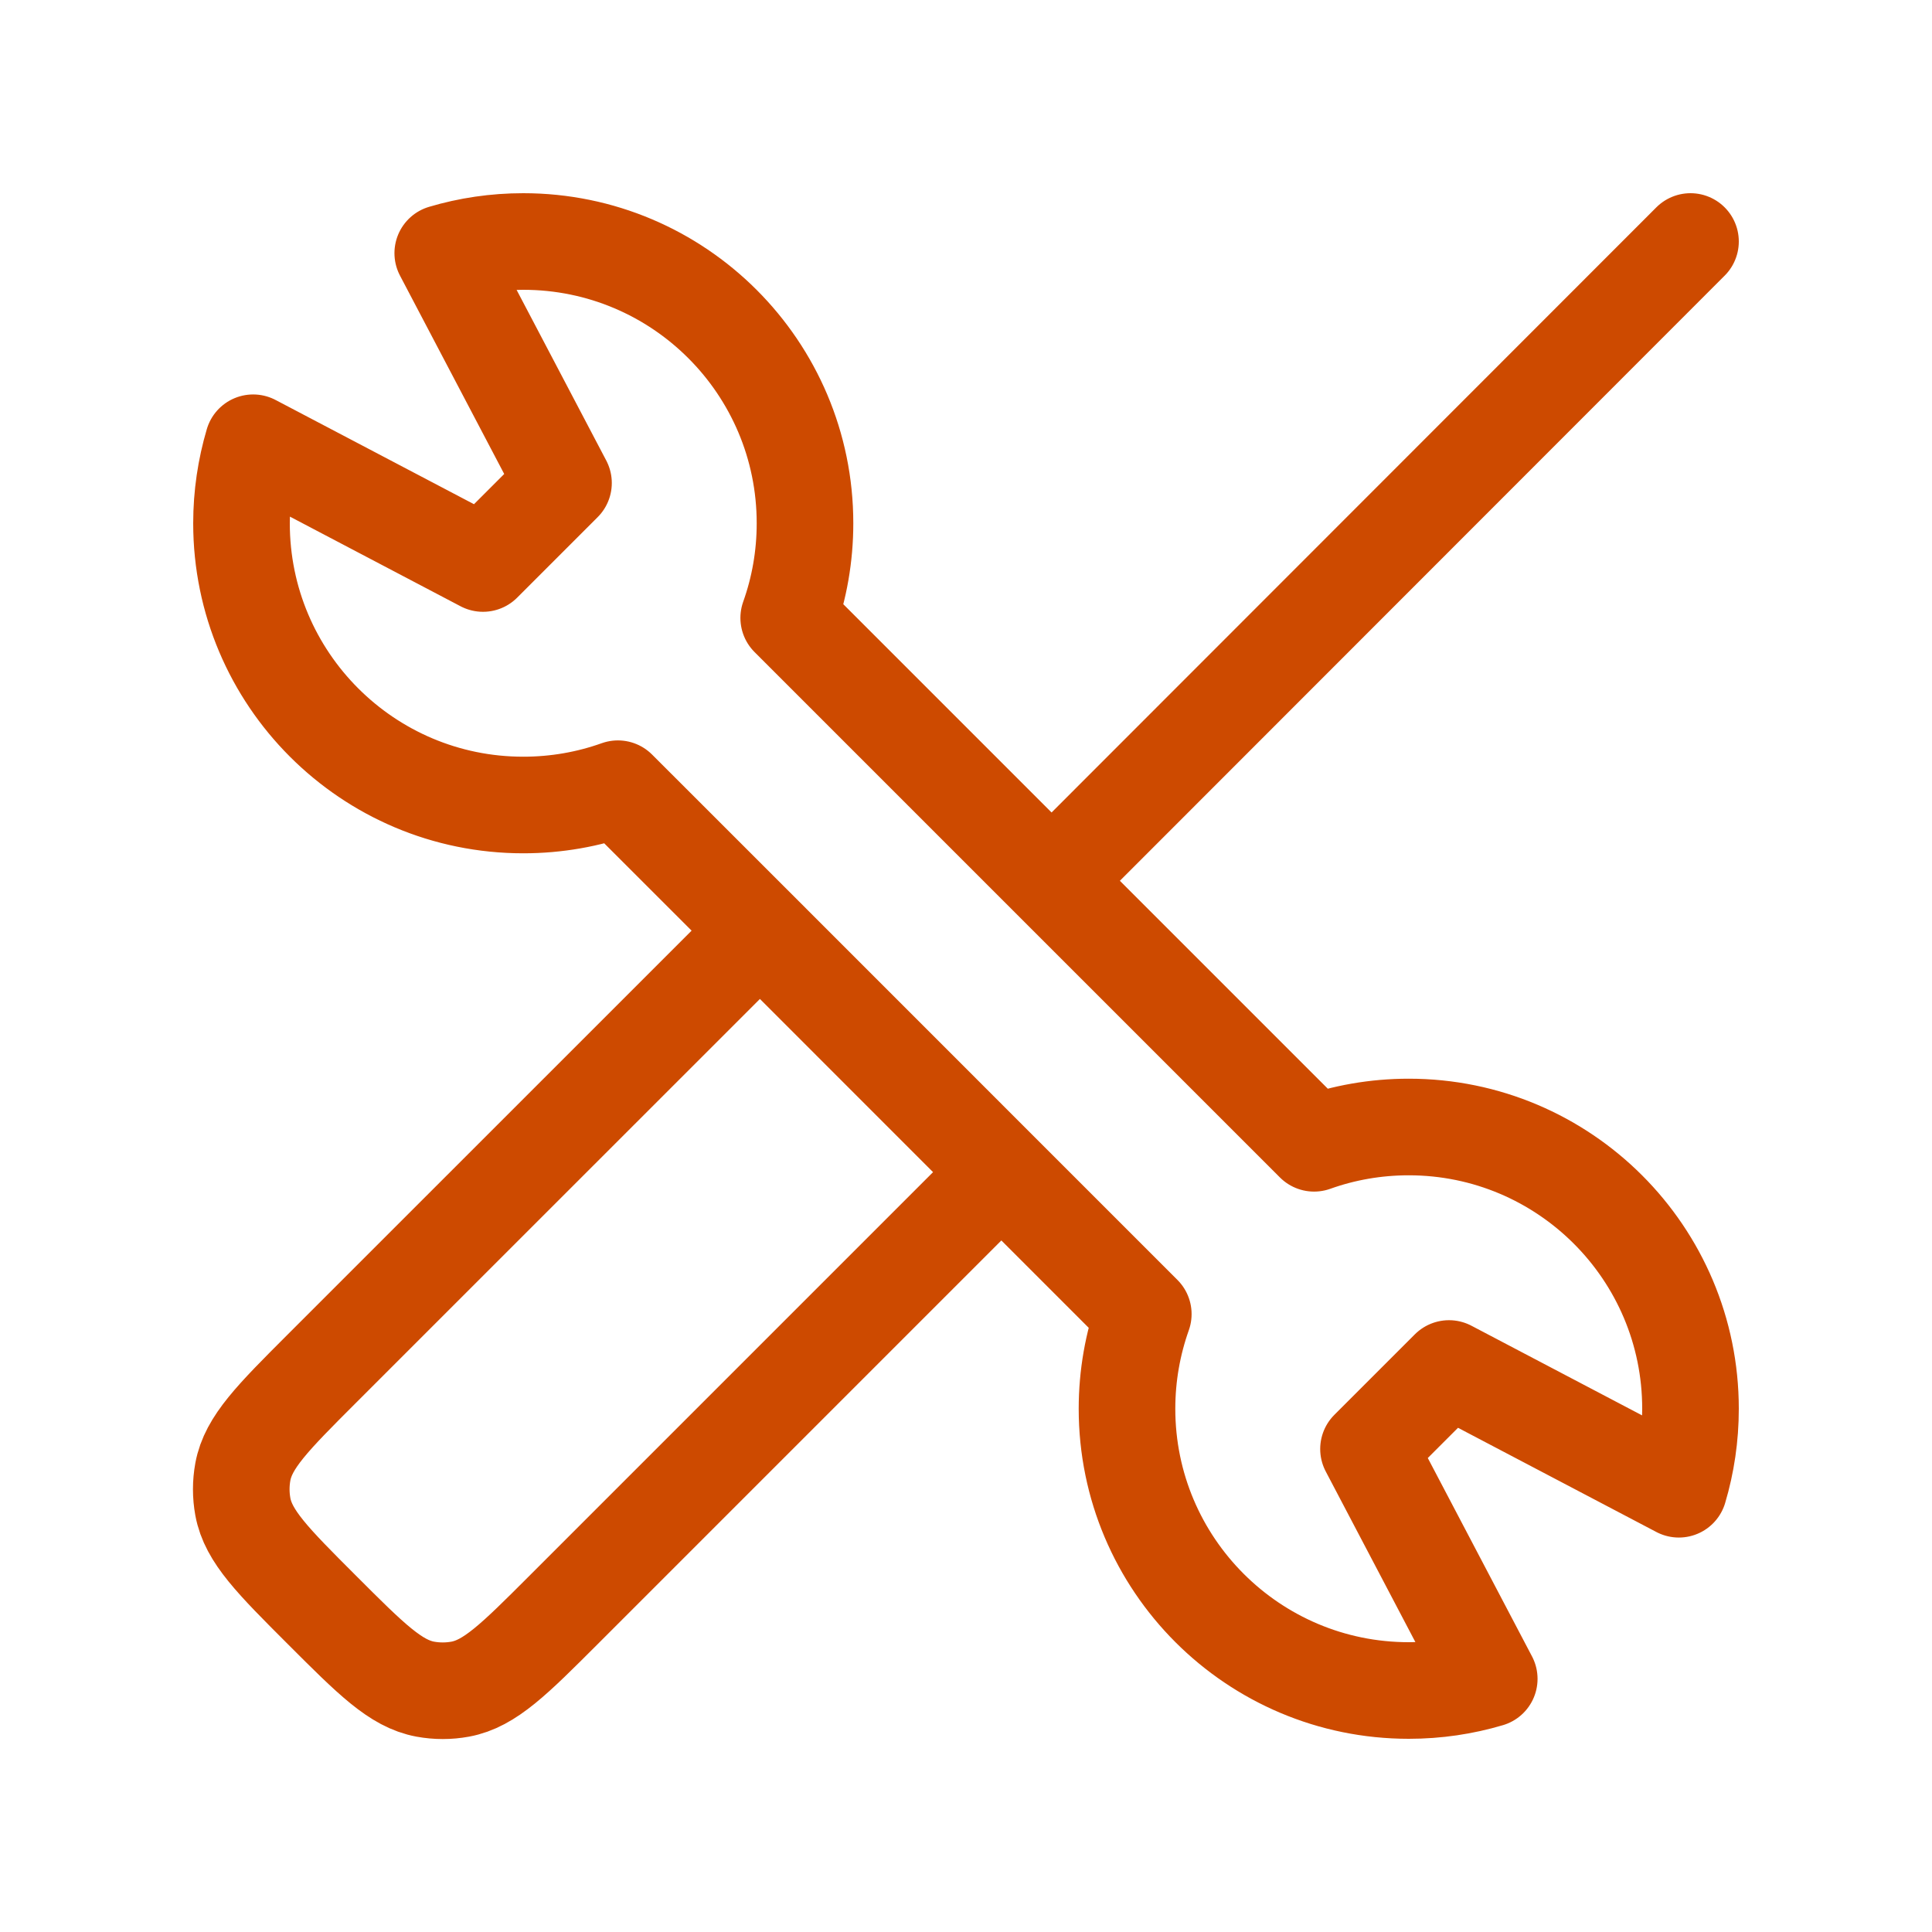 <svg width="30" height="30" viewBox="0 0 30 30" fill="none" xmlns="http://www.w3.org/2000/svg">
<path d="M26.25 3.75L16.329 13.677M16.329 13.677L12.247 9.595C12.411 9.136 12.5 8.641 12.5 8.125C12.5 5.709 10.541 3.75 8.125 3.75C7.691 3.75 7.271 3.813 6.875 3.931L8.75 7.5L7.5 8.75L3.931 6.875C3.814 7.271 3.75 7.691 3.75 8.125C3.75 10.541 5.709 12.5 8.125 12.5C8.641 12.5 9.136 12.411 9.595 12.247L11.8 14.451M16.329 13.677L20.405 17.753C20.864 17.589 21.359 17.5 21.875 17.5C24.291 17.5 26.25 19.459 26.25 21.875C26.25 22.309 26.187 22.729 26.069 23.125L22.5 21.25L21.25 22.5L23.125 26.069C22.729 26.187 22.31 26.25 21.875 26.25C19.459 26.25 17.5 24.291 17.5 21.875C17.5 21.359 17.59 20.864 17.753 20.405L15.549 18.201M15.549 18.201L8.75 25C7.987 25.763 7.606 26.144 7.147 26.229C6.967 26.262 6.783 26.262 6.603 26.229C6.144 26.144 5.763 25.763 5 25C4.237 24.237 3.856 23.856 3.771 23.397C3.738 23.217 3.738 23.033 3.771 22.853C3.856 22.394 4.237 22.013 5 21.25L11.8 14.451M15.549 18.201L11.8 14.451" stroke="#CD4A00" stroke-width="1.5" stroke-linecap="round" stroke-linejoin="round"/>
</svg>
